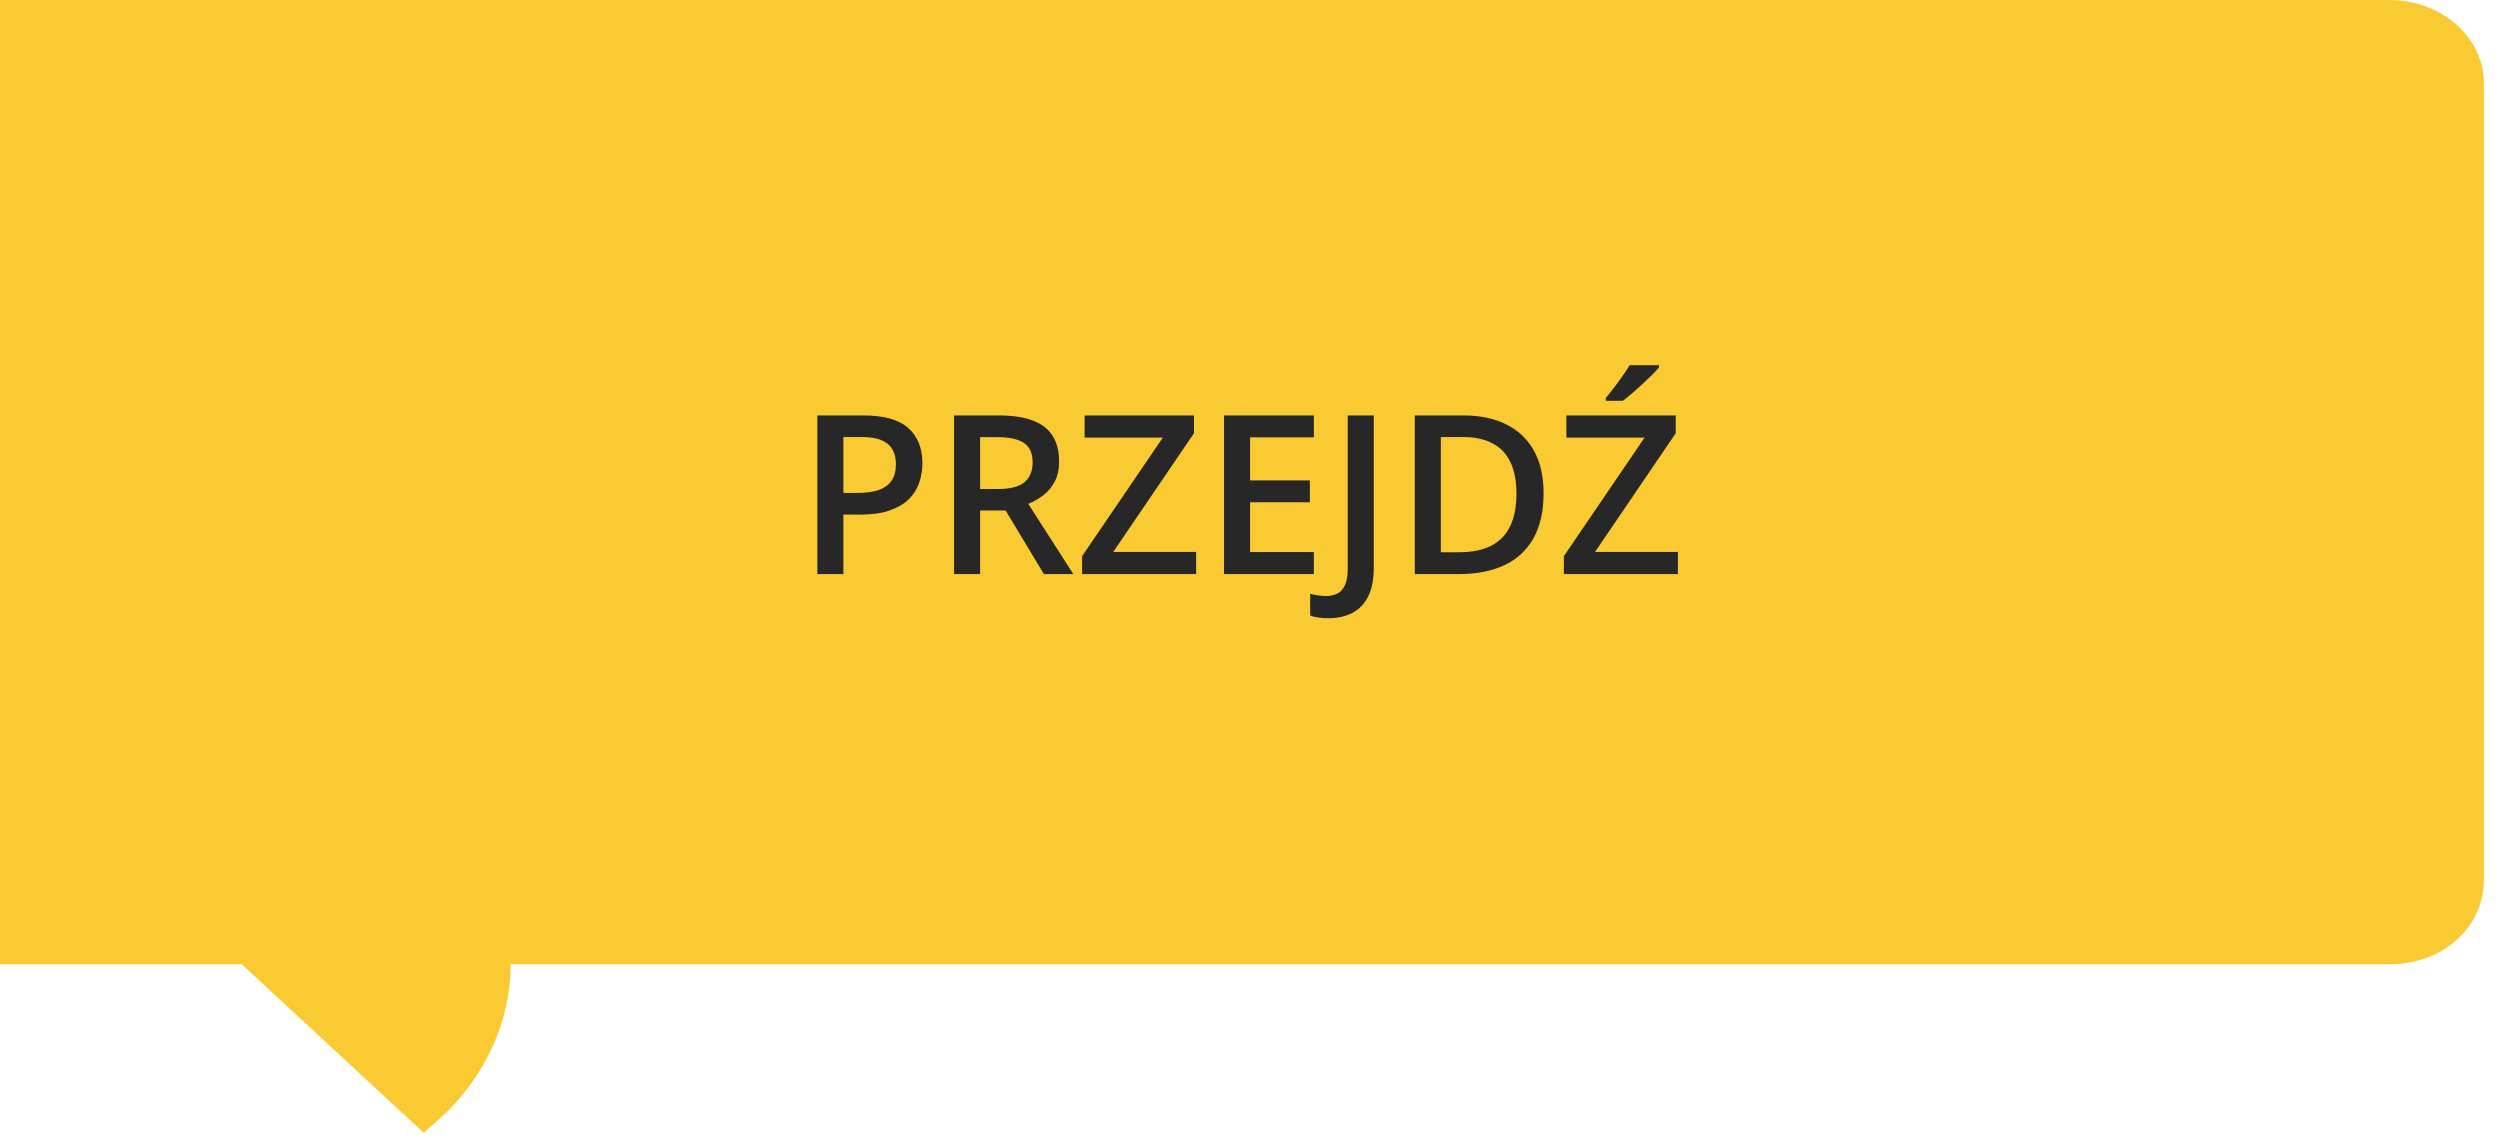 <svg width="135" height="62" viewBox="0 0 135 62" fill="none" xmlns="http://www.w3.org/2000/svg">
<path d="M129 1C131.412 1 133.127 2.678 133.127 4.466V47.609C133.133 49.133 131.755 51.071 129 51.071H26.566V52.071C26.566 52.11 26.851 56.348 22.899 59.825L13.737 51.338L13.45 51.071H1V1H129Z" fill="#FACA32" stroke="#FACA32" stroke-width="2"/>
<path d="M46.627 22.434C47.732 22.434 48.539 22.66 49.047 23.113C49.555 23.566 49.809 24.201 49.809 25.018C49.809 25.389 49.75 25.742 49.633 26.078C49.52 26.41 49.332 26.705 49.07 26.963C48.809 27.217 48.463 27.418 48.033 27.566C47.607 27.715 47.082 27.789 46.457 27.789H45.543V31H44.137V22.434H46.627ZM46.533 23.6H45.543V26.617H46.31C46.752 26.617 47.127 26.566 47.435 26.465C47.744 26.359 47.978 26.193 48.139 25.967C48.299 25.74 48.379 25.441 48.379 25.07C48.379 24.574 48.228 24.205 47.928 23.963C47.631 23.721 47.166 23.6 46.533 23.6ZM53.928 22.434C54.666 22.434 55.275 22.523 55.756 22.703C56.24 22.883 56.6 23.156 56.834 23.523C57.072 23.891 57.191 24.357 57.191 24.924C57.191 25.346 57.113 25.705 56.957 26.002C56.801 26.299 56.596 26.545 56.342 26.74C56.088 26.936 55.816 27.092 55.527 27.209L57.959 31H56.371L54.303 27.566H52.926V31H51.52V22.434H53.928ZM53.834 23.605H52.926V26.406H53.898C54.551 26.406 55.023 26.285 55.316 26.043C55.613 25.801 55.762 25.443 55.762 24.971C55.762 24.475 55.603 24.123 55.287 23.916C54.975 23.709 54.49 23.605 53.834 23.605ZM64.592 31H58.434V30.033L62.793 23.629H58.568V22.434H64.475V23.395L60.115 29.805H64.592V31ZM70.949 31H66.098V22.434H70.949V23.617H67.504V25.943H70.732V27.121H67.504V29.811H70.949V31ZM71.734 33.385C71.519 33.385 71.332 33.371 71.172 33.344C71.008 33.32 70.867 33.287 70.75 33.244V32.066C70.875 32.098 71.01 32.125 71.154 32.148C71.299 32.172 71.453 32.184 71.617 32.184C71.832 32.184 72.027 32.143 72.203 32.06C72.379 31.979 72.518 31.83 72.619 31.615C72.725 31.4 72.777 31.098 72.777 30.707V22.434H74.184V30.66C74.184 31.297 74.082 31.814 73.879 32.213C73.676 32.615 73.391 32.91 73.023 33.098C72.656 33.289 72.227 33.385 71.734 33.385ZM83.353 26.635C83.353 27.6 83.174 28.406 82.814 29.055C82.455 29.699 81.934 30.186 81.25 30.514C80.566 30.838 79.742 31 78.777 31H76.398V22.434H79.035C79.922 22.434 80.688 22.594 81.332 22.914C81.977 23.23 82.475 23.701 82.826 24.326C83.178 24.947 83.353 25.717 83.353 26.635ZM81.889 26.676C81.889 25.973 81.777 25.395 81.555 24.941C81.336 24.488 81.012 24.152 80.582 23.934C80.156 23.711 79.631 23.6 79.006 23.6H77.805V29.822H78.801C79.836 29.822 80.609 29.559 81.121 29.031C81.633 28.504 81.889 27.719 81.889 26.676ZM90.607 31H84.449V30.033L88.809 23.629H84.584V22.434H90.49V23.395L86.131 29.805H90.607V31ZM89.588 19.721V19.838C89.494 19.951 89.367 20.088 89.207 20.248C89.047 20.404 88.873 20.57 88.686 20.746C88.498 20.918 88.312 21.084 88.129 21.244C87.945 21.4 87.779 21.533 87.631 21.643H86.711V21.49C86.84 21.342 86.982 21.164 87.139 20.957C87.299 20.75 87.455 20.537 87.607 20.318C87.764 20.1 87.894 19.9 88 19.721H89.588Z" fill="#272727"/>
</svg>